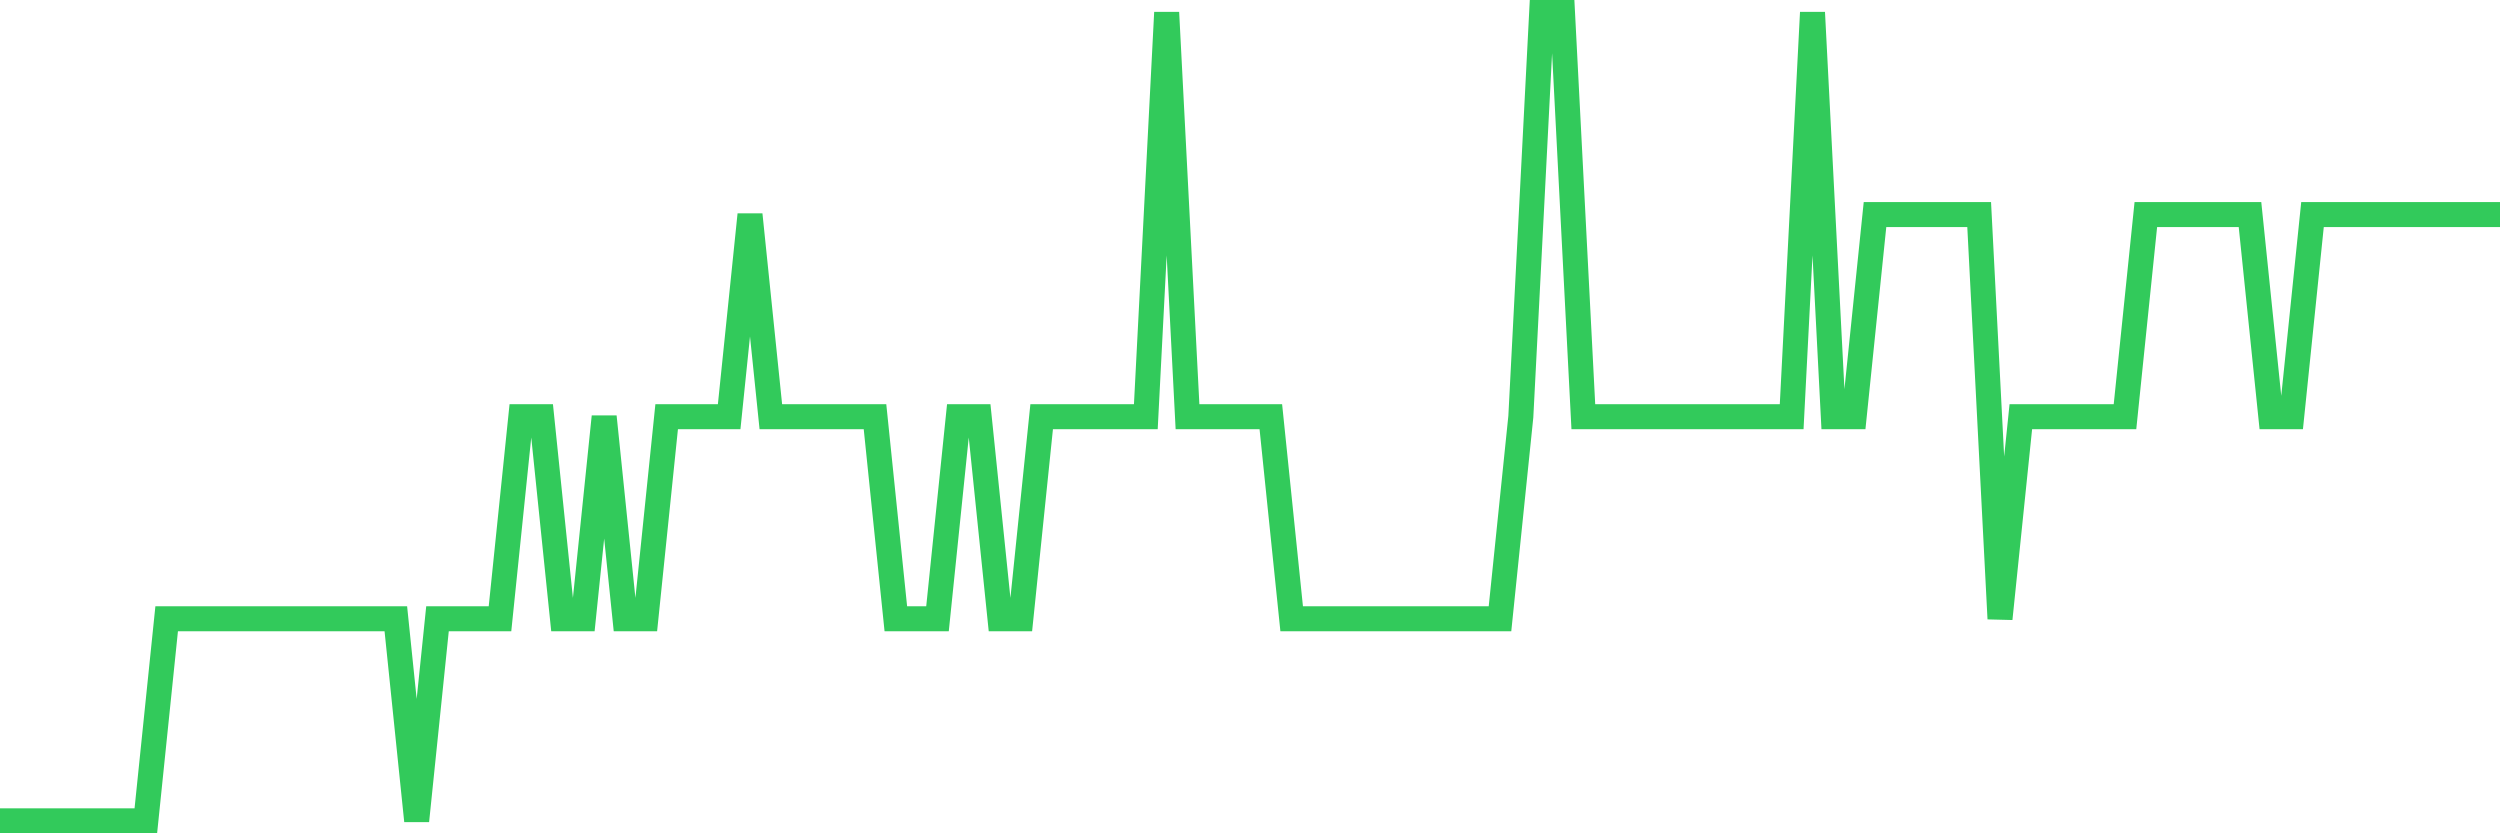 <svg
  xmlns="http://www.w3.org/2000/svg"
  xmlns:xlink="http://www.w3.org/1999/xlink"
  width="120"
  height="40"
  viewBox="0 0 120 40"
  preserveAspectRatio="none"
>
  <polyline
    points="0,39.4 1,39.4 2,39.4 3,39.4 4,39.4 5,39.4 6,39.4 7,39.4 8,29.7 9,29.7 10,29.7 11,29.7 12,29.7 13,29.7 14,29.7 15,29.7 16,29.7 17,29.7 18,29.7 19,29.7 20,39.4 21,29.7 22,29.7 23,29.7 24,29.7 25,20 26,20 27,29.7 28,29.7 29,20 30,29.7 31,29.7 32,20 33,20 34,20 35,20 36,10.3 37,20 38,20 39,20 40,20 41,20 42,20 43,29.7 44,29.7 45,29.7 46,20 47,20 48,29.7 49,29.7 50,20 51,20 52,20 53,20 54,20 55,20 56,0.6 57,20 58,20 59,20 60,20 61,20 62,29.7 63,29.7 64,29.7 65,29.7 66,29.7 67,29.7 68,29.7 69,29.7 70,29.7 71,29.7 72,29.7 73,20 74,0.6 75,0.6 76,20 77,20 78,20 79,20 80,20 81,20 82,20 83,20 84,20 85,20 86,20 87,0.6 88,20 89,20 90,10.3 91,10.3 92,10.3 93,10.3 94,10.3 95,10.3 96,29.7 97,20 98,20 99,20 100,20 101,20 102,20 103,10.3 104,10.3 105,10.3 106,10.3 107,10.3 108,10.3 109,20 110,20 111,10.3 112,10.3 113,10.3 114,10.3 115,10.3 116,10.3 117,10.3 118,10.3 119,10.3 120,10.3"
    fill="none"
    stroke="#32ca5b"
    stroke-width="1.2"
  >
  </polyline>
</svg>